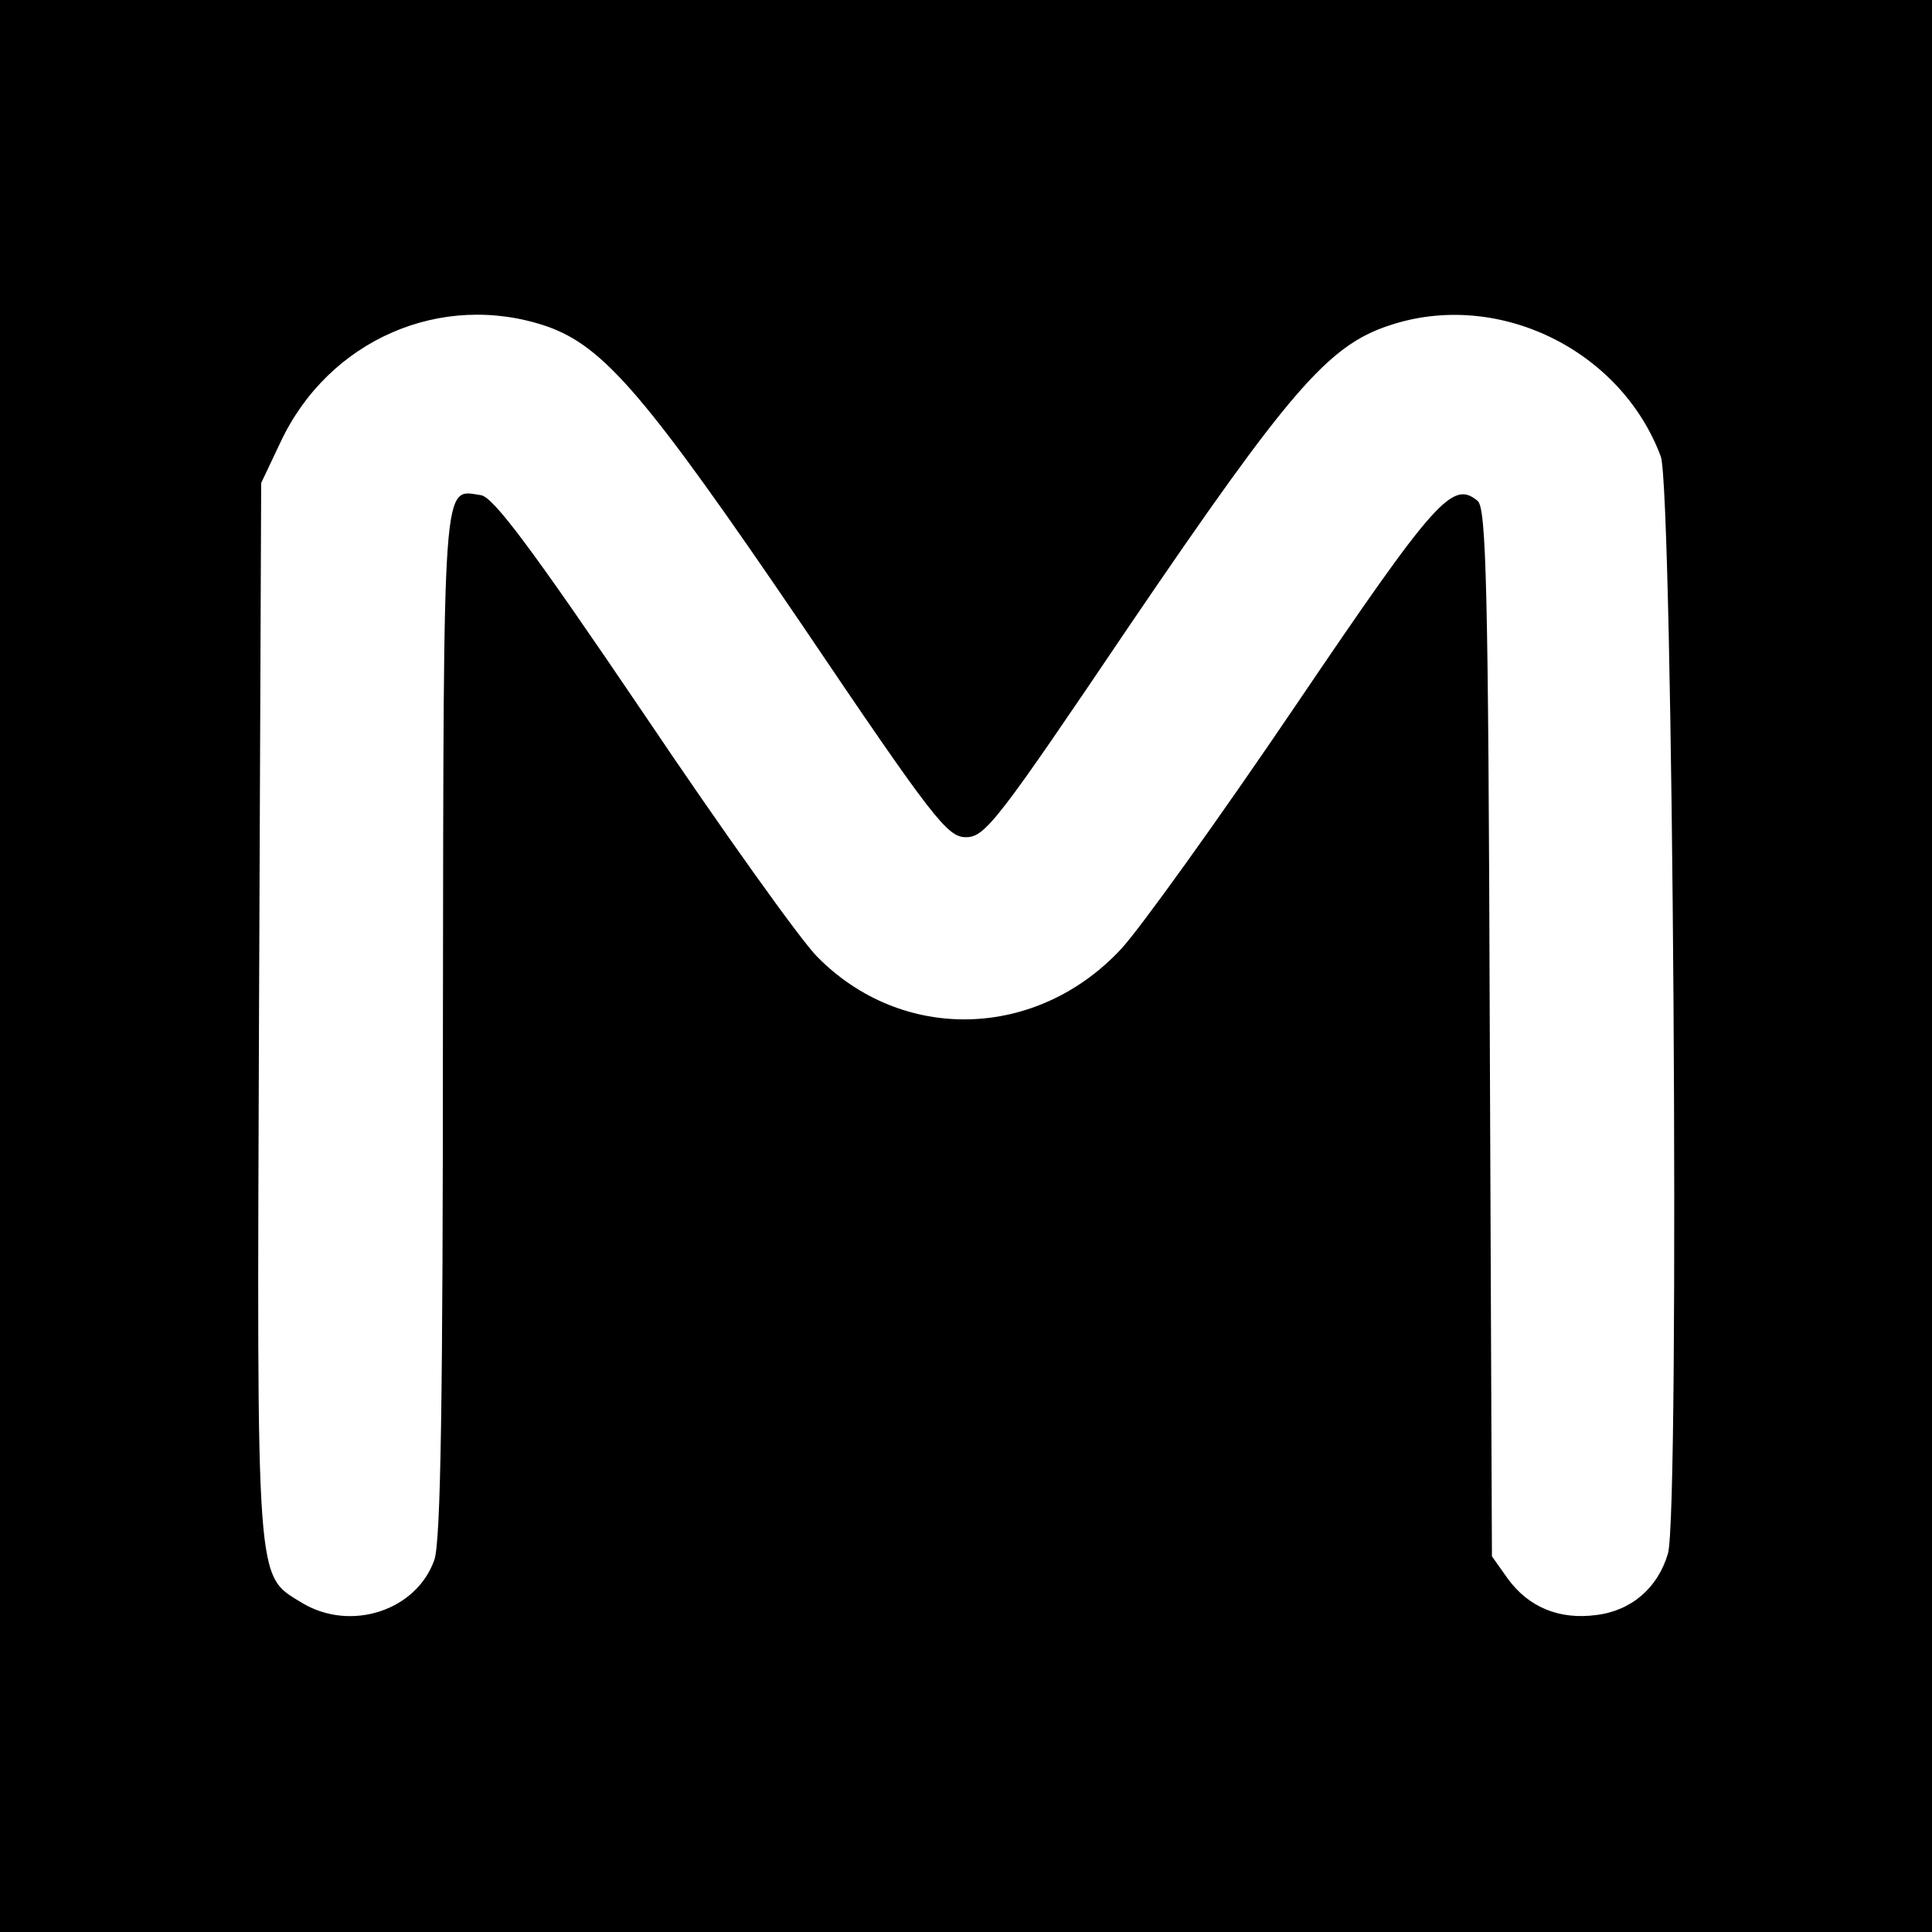 <?xml version="1.0" standalone="no"?>
<!DOCTYPE svg PUBLIC "-//W3C//DTD SVG 20010904//EN"
 "http://www.w3.org/TR/2001/REC-SVG-20010904/DTD/svg10.dtd">
<svg version="1.0" xmlns="http://www.w3.org/2000/svg"
 width="270pt" height="270pt" viewBox="0 0 270 270"
 preserveAspectRatio="xMidYMid meet">
<g transform="translate(0,270) scale(0.1,-0.1)"
fill="#000000" stroke="none">
<path d="M0 1350 l0 -1350 1350 0 1350 0 0 1350 0 1350 -1350 0 -1350 0 0
-1350z m764 894 c80 -28 139 -97 356 -416 185 -274 204 -298 230 -298 27 0 45
24 230 298 221 325 276 389 361 417 151 51 324 -33 380 -183 17 -47 27 -1475
10 -1533 -14 -48 -51 -80 -100 -86 -52 -7 -95 11 -124 51 l-22 31 -3 731 c-2
628 -5 734 -17 744 -35 29 -58 4 -255 -287 -107 -158 -217 -311 -243 -339
-118 -127 -306 -132 -425 -11 -23 23 -133 177 -244 342 -155 229 -209 301
-226 303 -54 8 -52 37 -53 -737 0 -527 -3 -725 -12 -751 -25 -71 -117 -101
-185 -60 -65 40 -63 14 -60 828 l3 737 27 57 c67 143 225 212 372 162z"/>
</g>
</svg>
